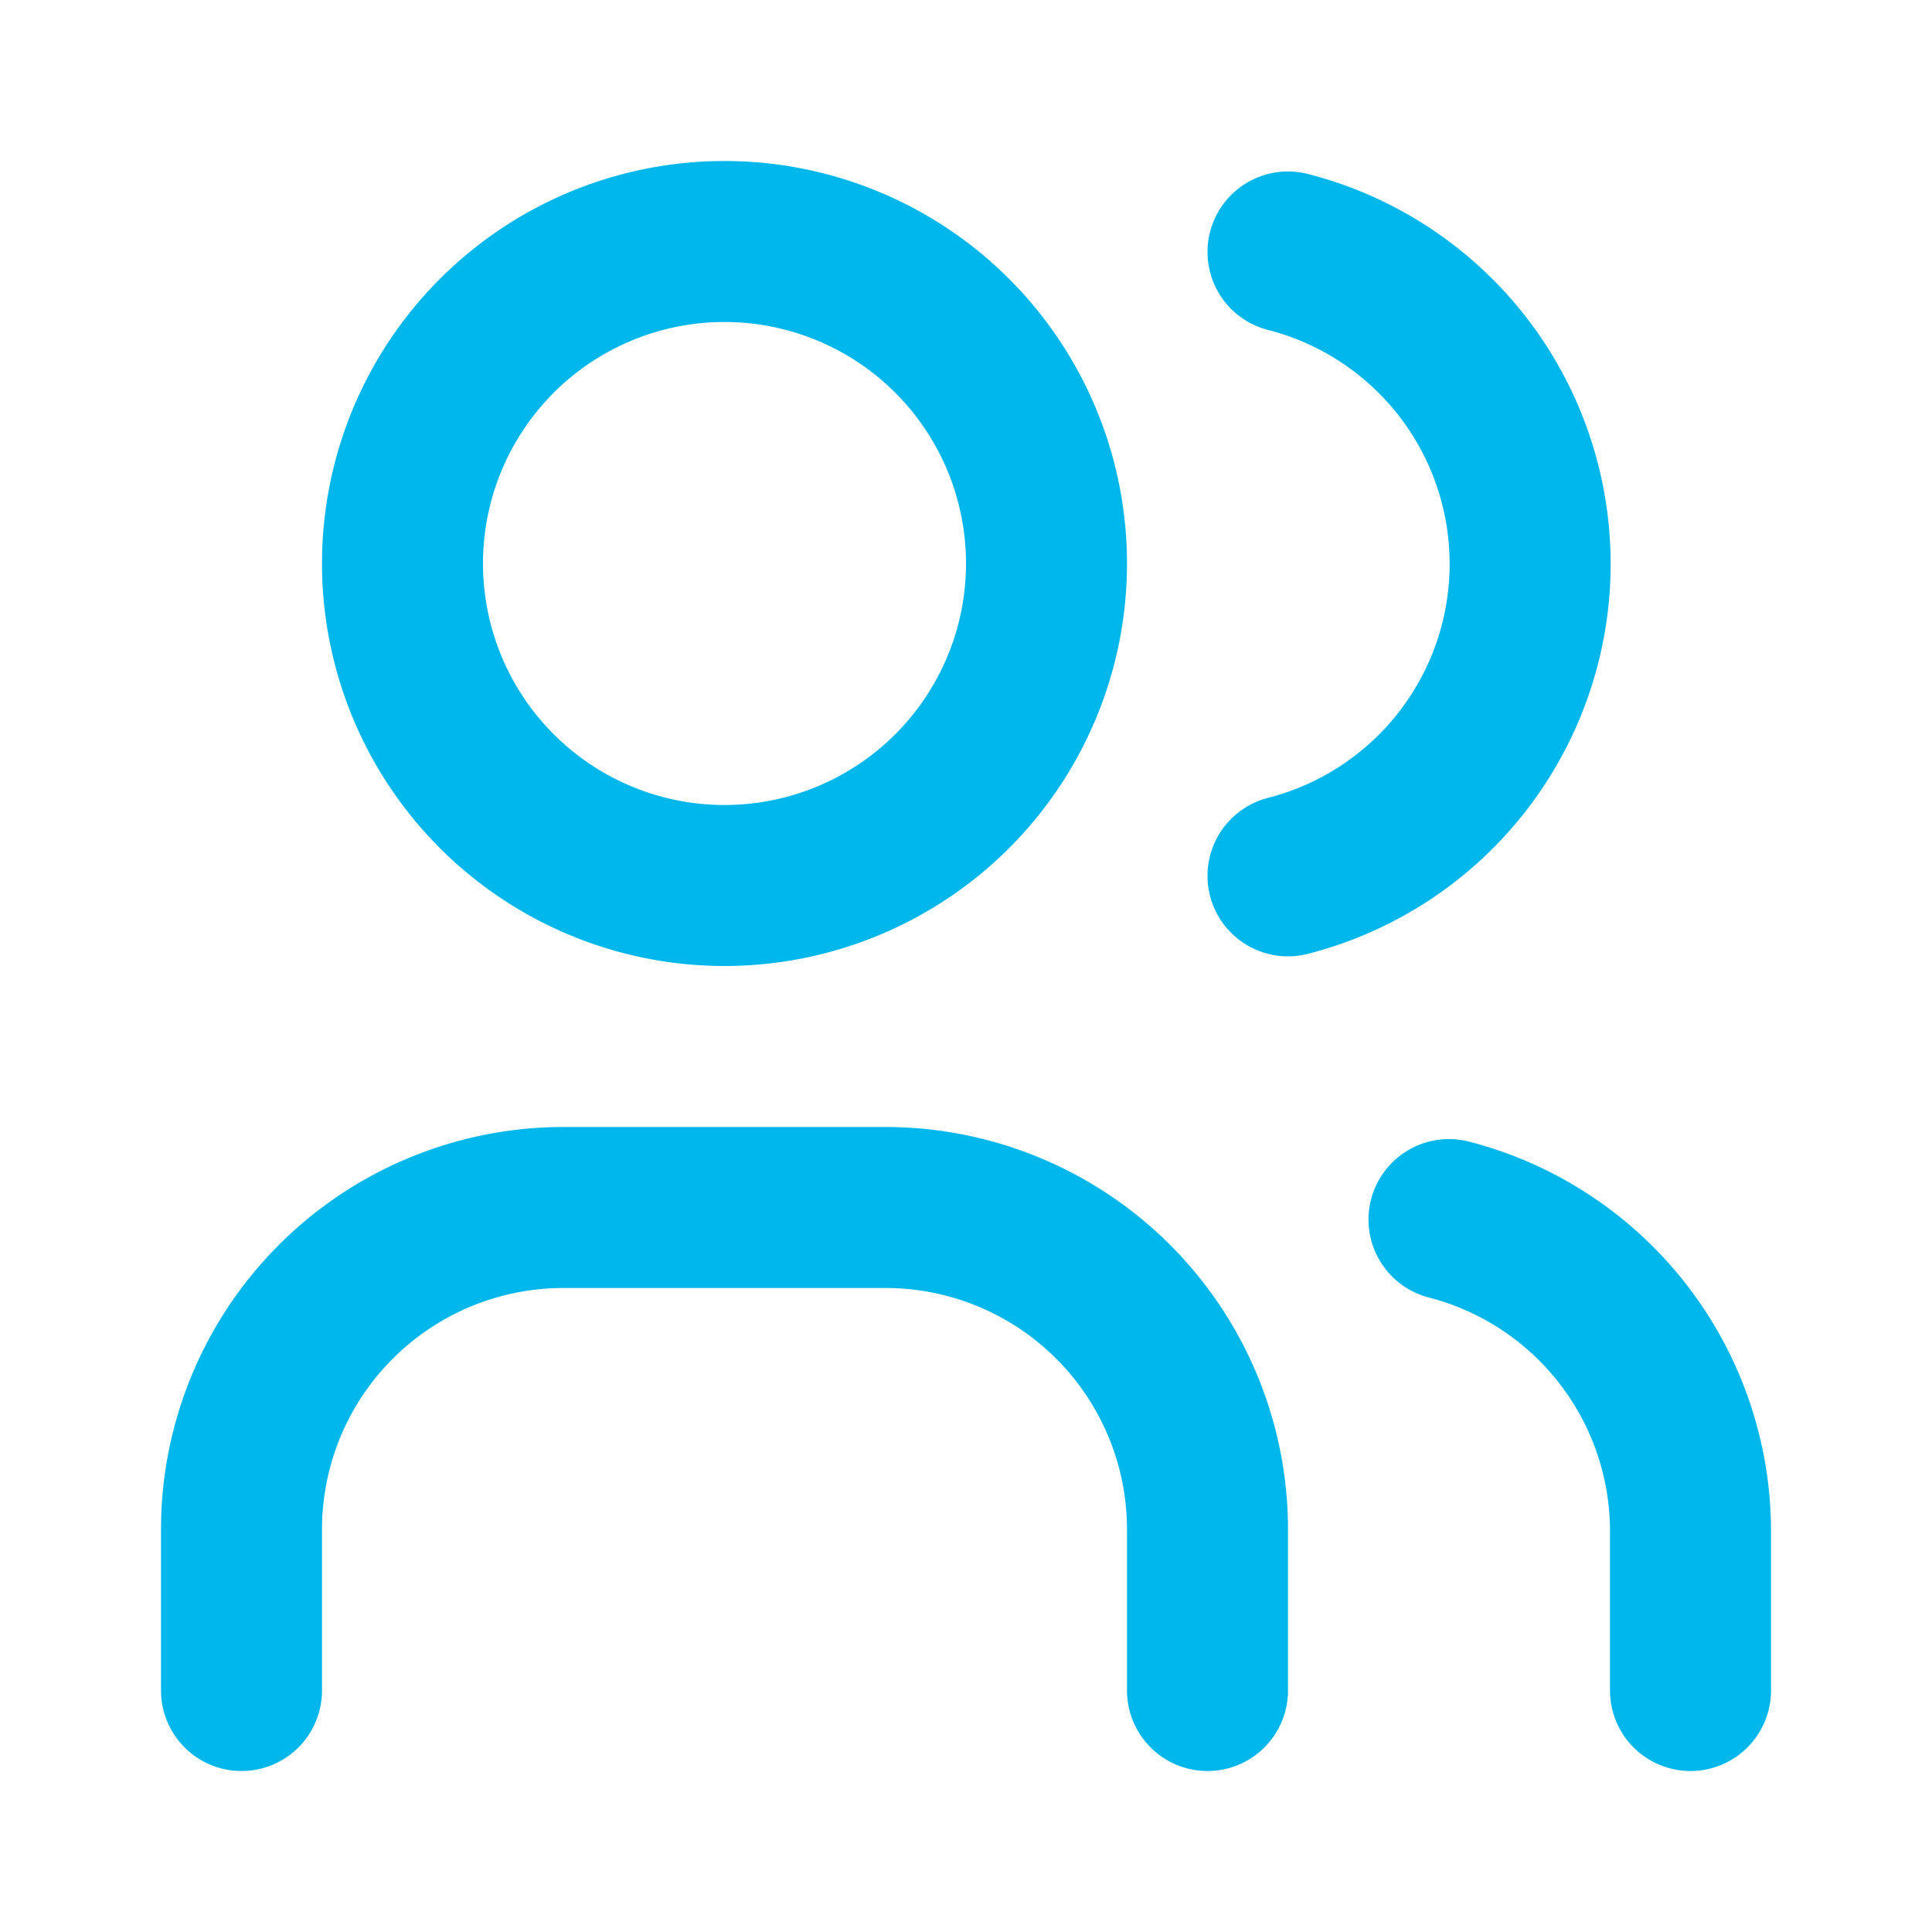 <svg xmlns="http://www.w3.org/2000/svg" viewBox="0 0 24 24"><defs><style>.cls-1,.cls-2{fill:none;}.cls-2{stroke:#00b7eb;stroke-linecap:round;stroke-linejoin:round;stroke-width:2px;}</style></defs><g id="Layer_2" data-name="Layer 2"><g id="Layer_1-2" data-name="Layer 1"><path class="cls-1" d="M0,0H24V24H0Z"/><path class="cls-2" d="M5,7A4,4,0,1,0,9,3,4,4,0,0,0,5,7"/><path class="cls-2" d="M3,21V19a4,4,0,0,1,4-4h4a4,4,0,0,1,4,4v2"/><path class="cls-2" d="M16,3.13a4,4,0,0,1,0,7.75"/><path class="cls-2" d="M21,21V19a4,4,0,0,0-3-3.85"/></g></g></svg>